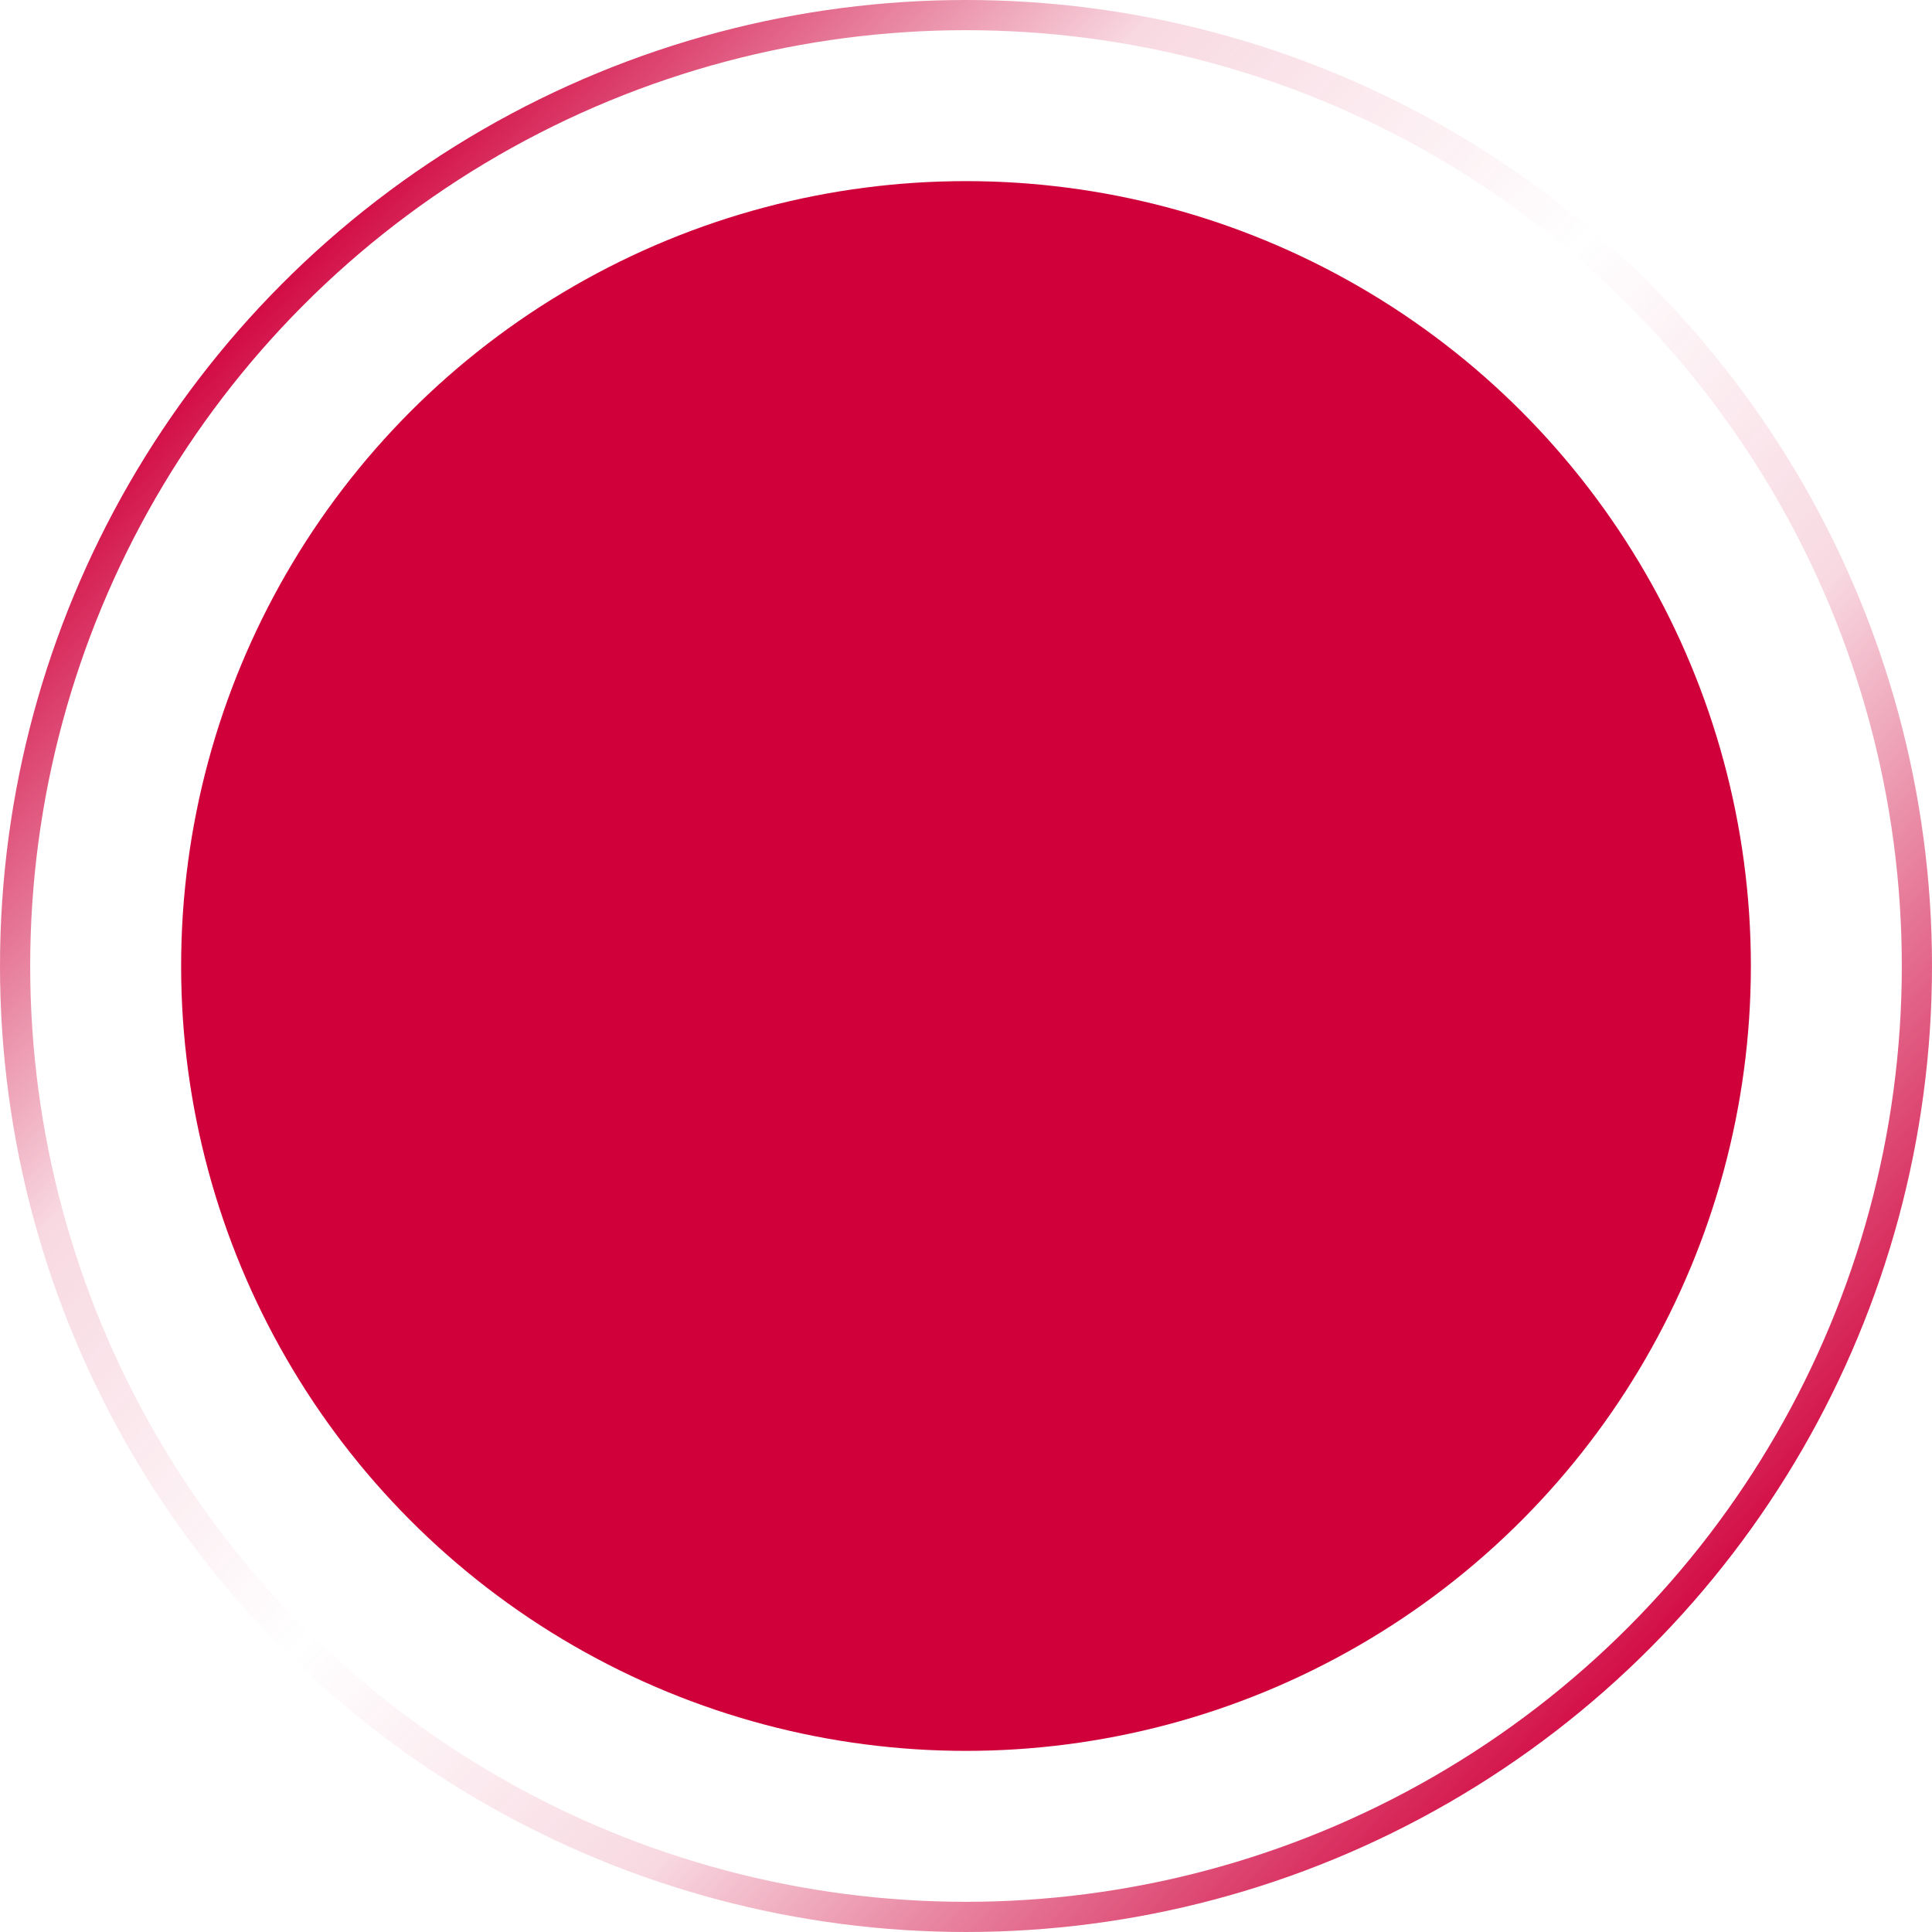 <svg width="64" height="64" viewBox="0 0 64 64" fill="none" xmlns="http://www.w3.org/2000/svg">
<circle cx="32" cy="32" r="31.5" stroke="url(#paint0_linear_234_11)"/>
<circle cx="32" cy="32" r="26" fill="#D0003B"/>
<defs>
<linearGradient id="paint0_linear_234_11" x1="8.941" y1="8.471" x2="57.882" y2="53.176" gradientUnits="userSpaceOnUse">
<stop stop-color="#D0003B"/>
<stop offset="0.245" stop-color="#D0003B" stop-opacity="0.15"/>
<stop offset="0.48" stop-color="#D0003B" stop-opacity="0"/>
<stop offset="0.685" stop-color="#D0003B" stop-opacity="0.15"/>
<stop offset="1" stop-color="#D0003B"/>
</linearGradient>
</defs>
</svg>
